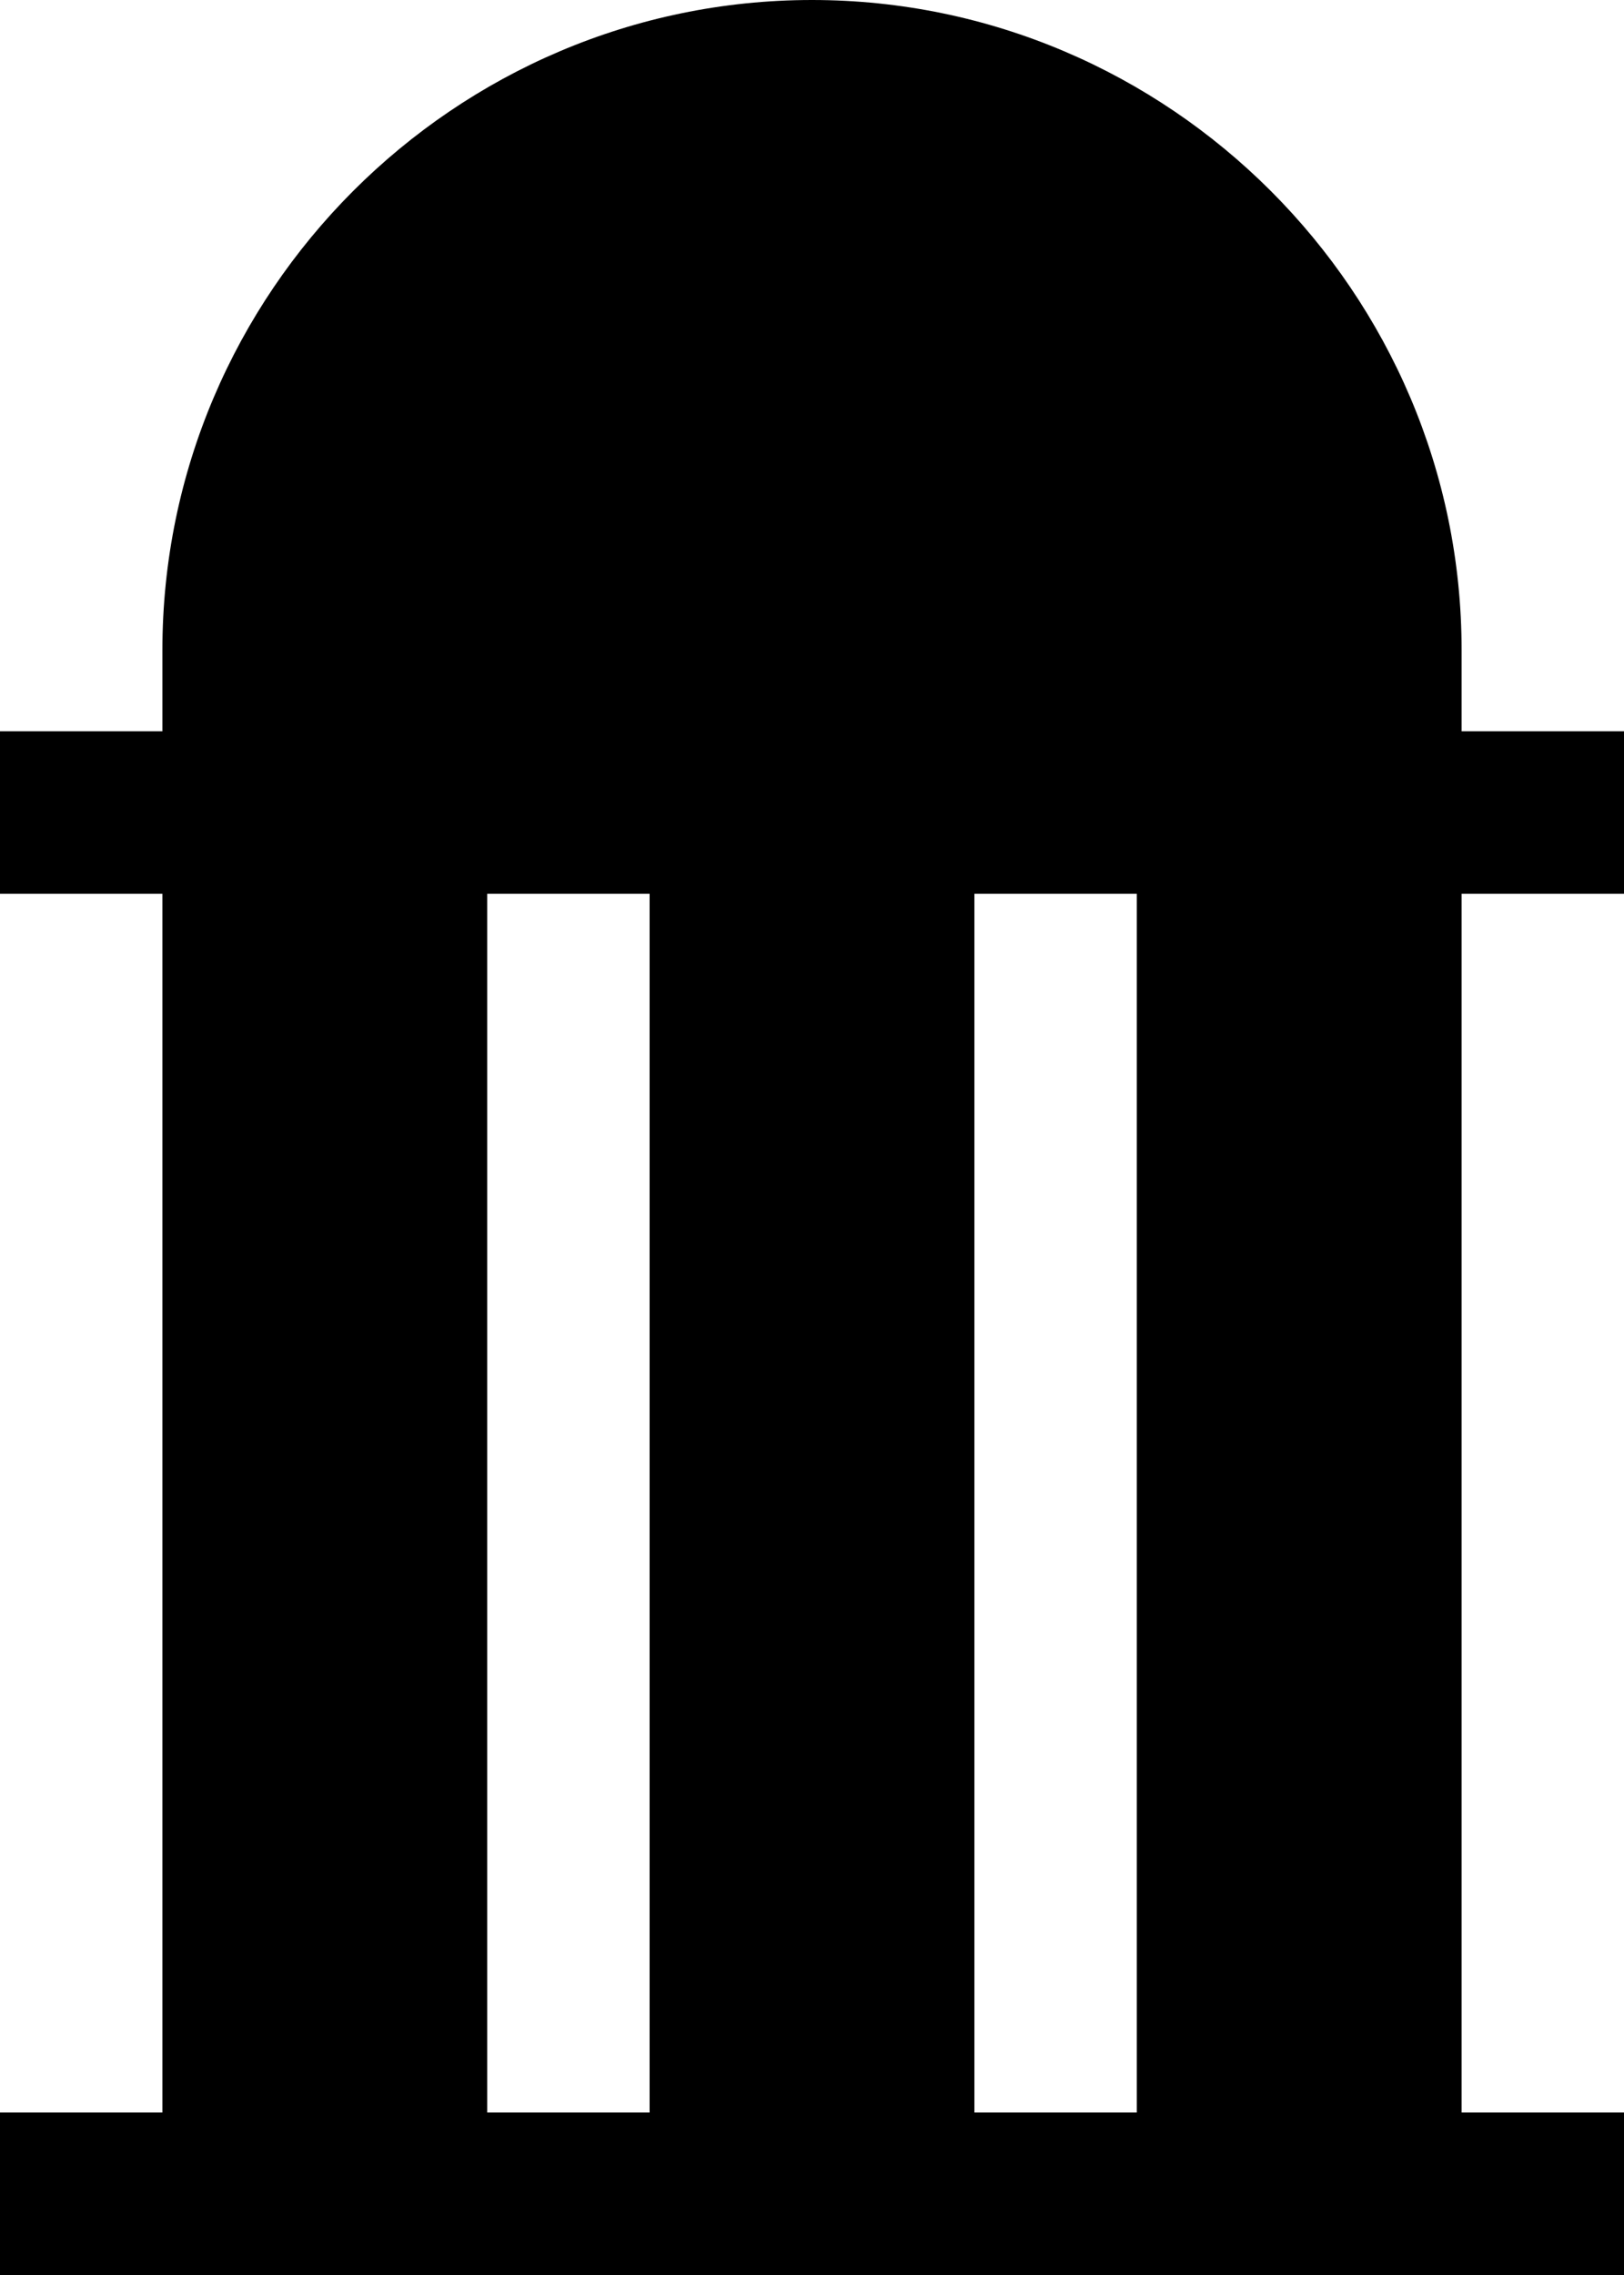 <svg xmlns="http://www.w3.org/2000/svg" viewBox="0 0 20 28" width="20" height="28" xml:space="preserve"><path d="M20 11V9h-2V8c0-4.4-3.6-8-8-8S2 3.6 2 8v1H0v2h2v15H0v2h20v-2h-2V11h2zM8 26H6V11h2v15zm6 0h-2V11h2v15z"/></svg>